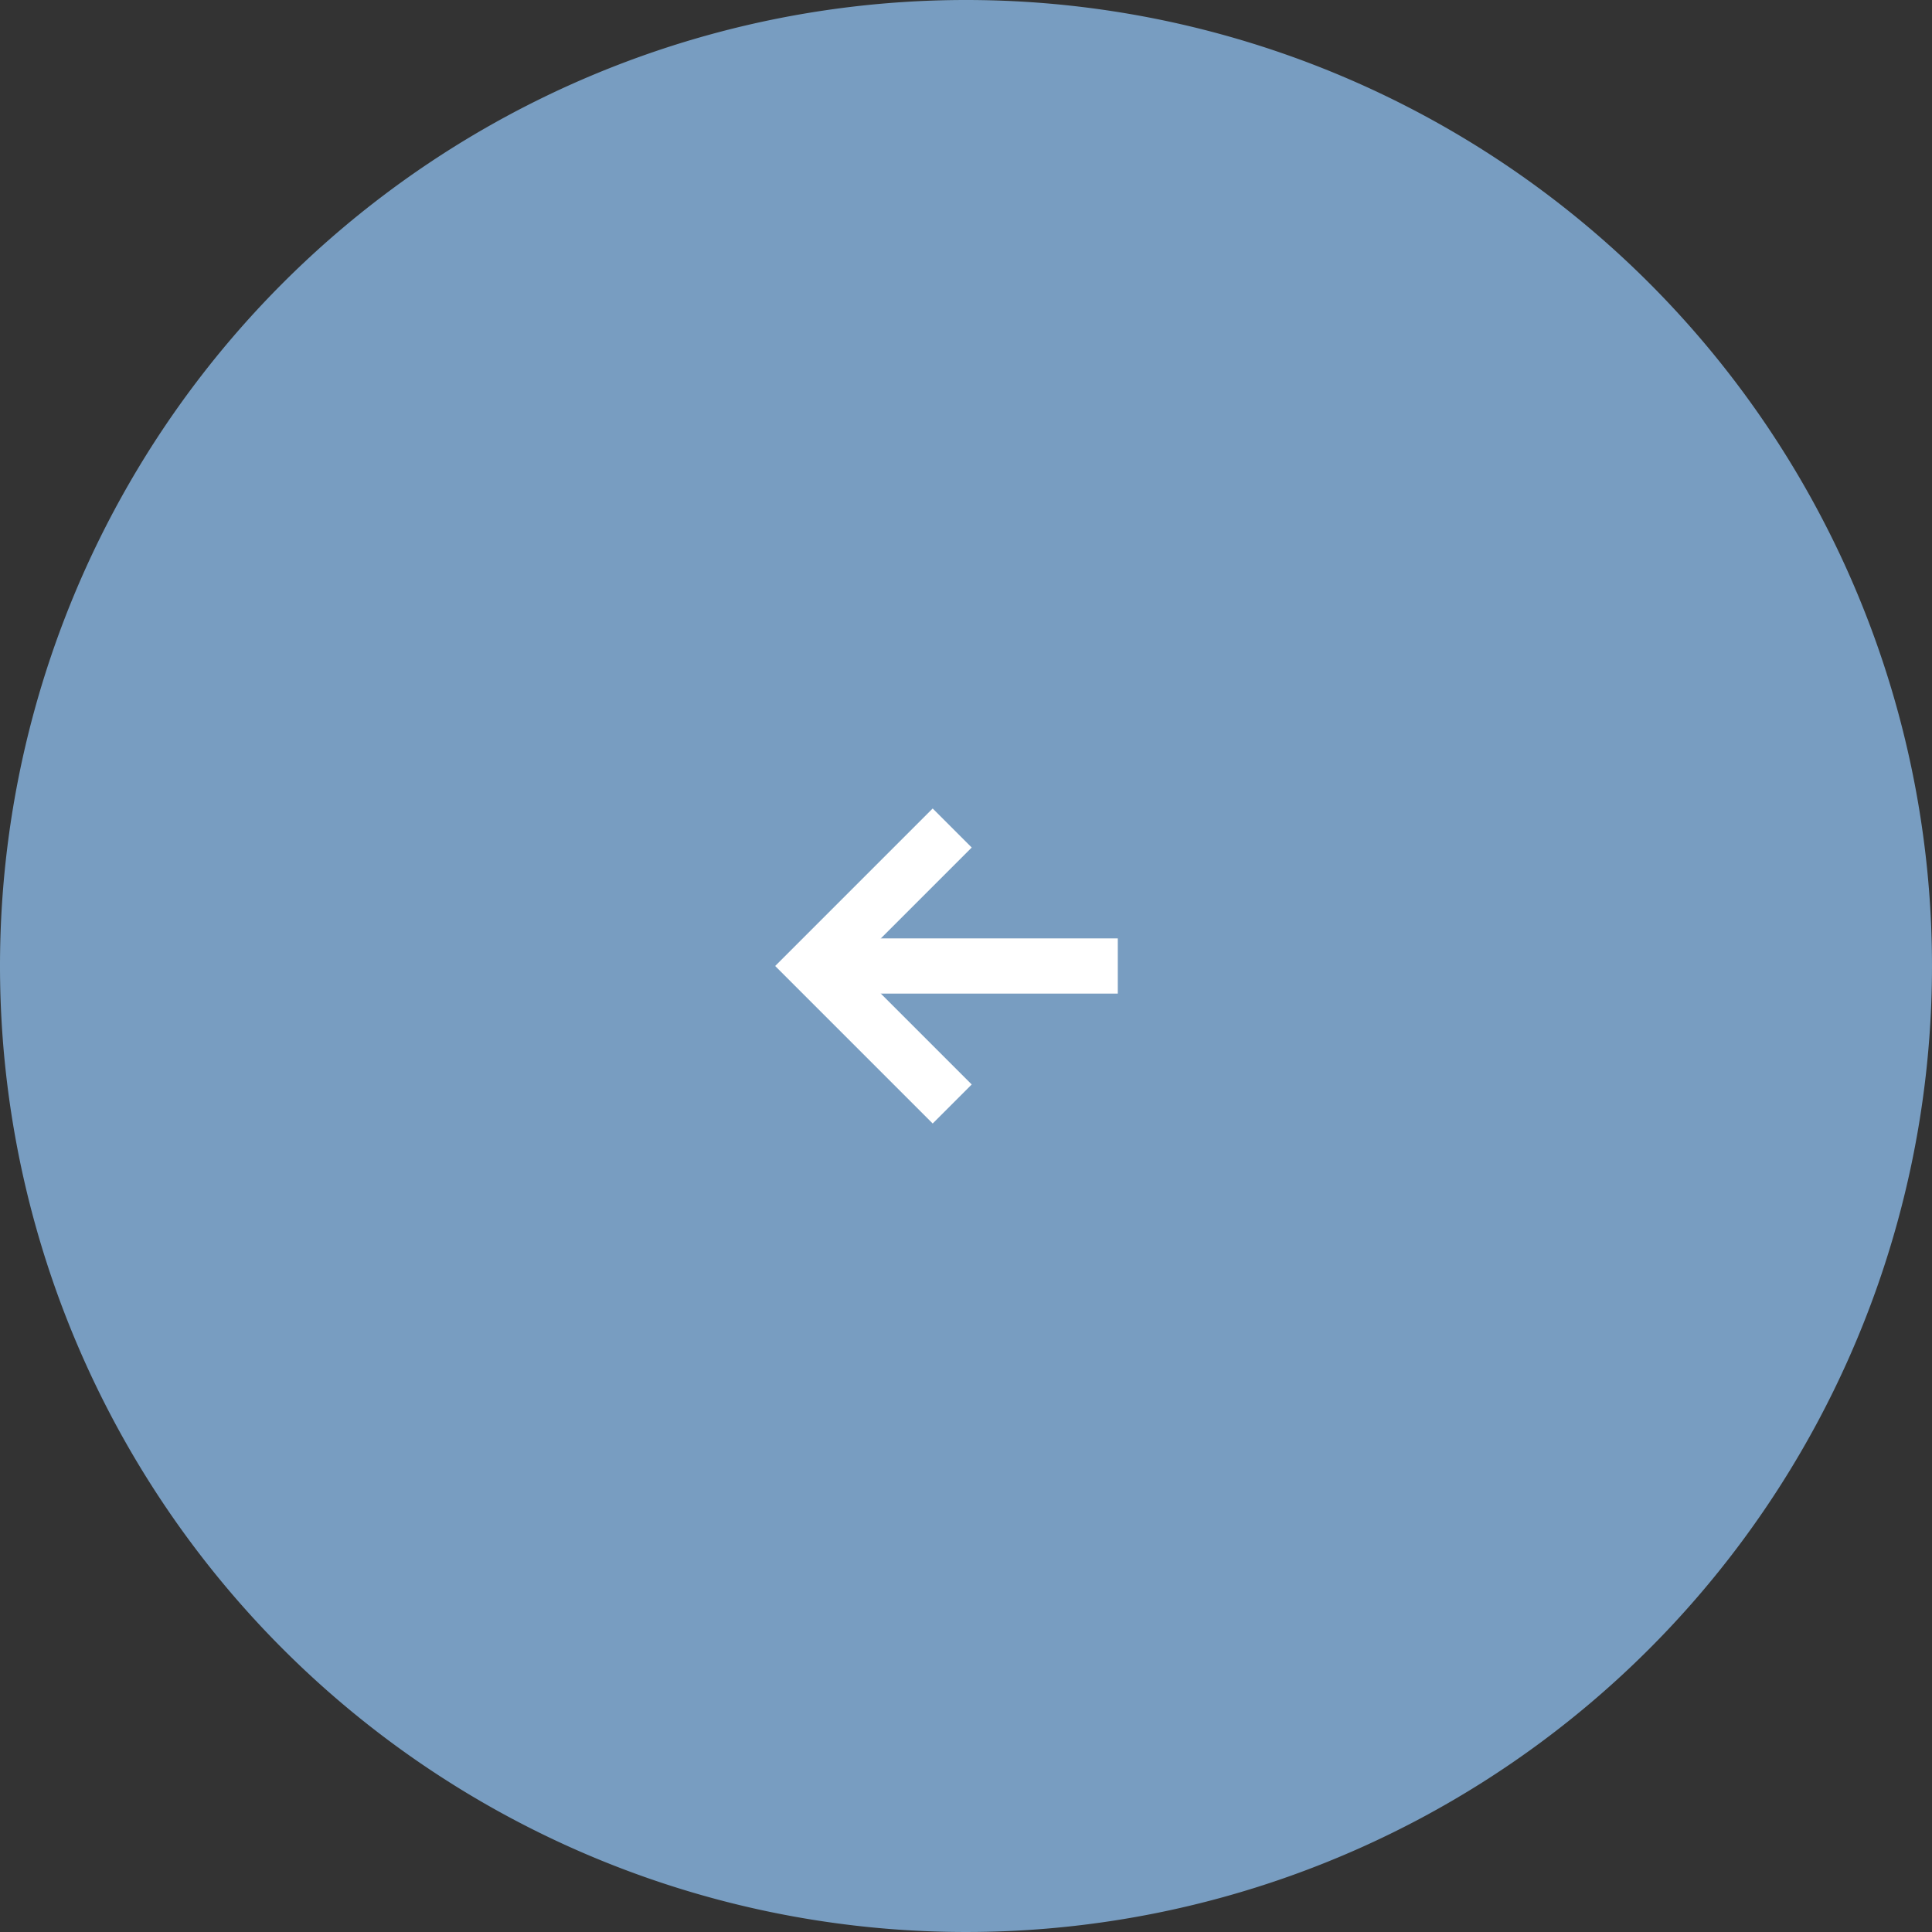 <svg xmlns="http://www.w3.org/2000/svg" xmlns:xlink="http://www.w3.org/1999/xlink" width="70" height="70" viewBox="0 0 70 70">
  <rect x="0" y="0" width="70" height="70" fill="#333333" stroke="none"/>
  <defs>
    <clipPath id="clip-path">
      <rect id="長方形_1472" data-name="長方形 1472" width="69.999" height="70" transform="translate(0 263.072)" fill="none"/>
    </clipPath>
  </defs>
  <g id="グループ_27788" data-name="グループ 27788" transform="translate(-3124.46 -1690.5)">
    <g id="グループ_27785" data-name="グループ 27785">
      <g id="グループ_16166" data-name="グループ 16166" transform="translate(3124.46 1427.428)" opacity="0.9">
        <g id="グループ_16165" data-name="グループ 16165">
          <g id="グループ_16164" data-name="グループ 16164" clip-path="url(#clip-path)">
            <path id="パス_53959" data-name="パス 53959" d="M35,263.072a35,35,0,1,1-35,35,35,35,0,0,1,35-35" fill="#80a9d0"/>
          </g>
        </g>
      </g>
      <line id="線_540" data-name="線 540" x1="11" transform="translate(3153.96 1725.5)" fill="none" stroke="#fff" stroke-miterlimit="10" stroke-width="2"/>
    </g>
    <path id="パス_53960" data-name="パス 53960" d="M34.5,303.072l-5-5,5-5" transform="translate(3124.46 1427.428)" fill="none" stroke="#fff" stroke-miterlimit="10" stroke-width="2"/>
  </g>
</svg>

